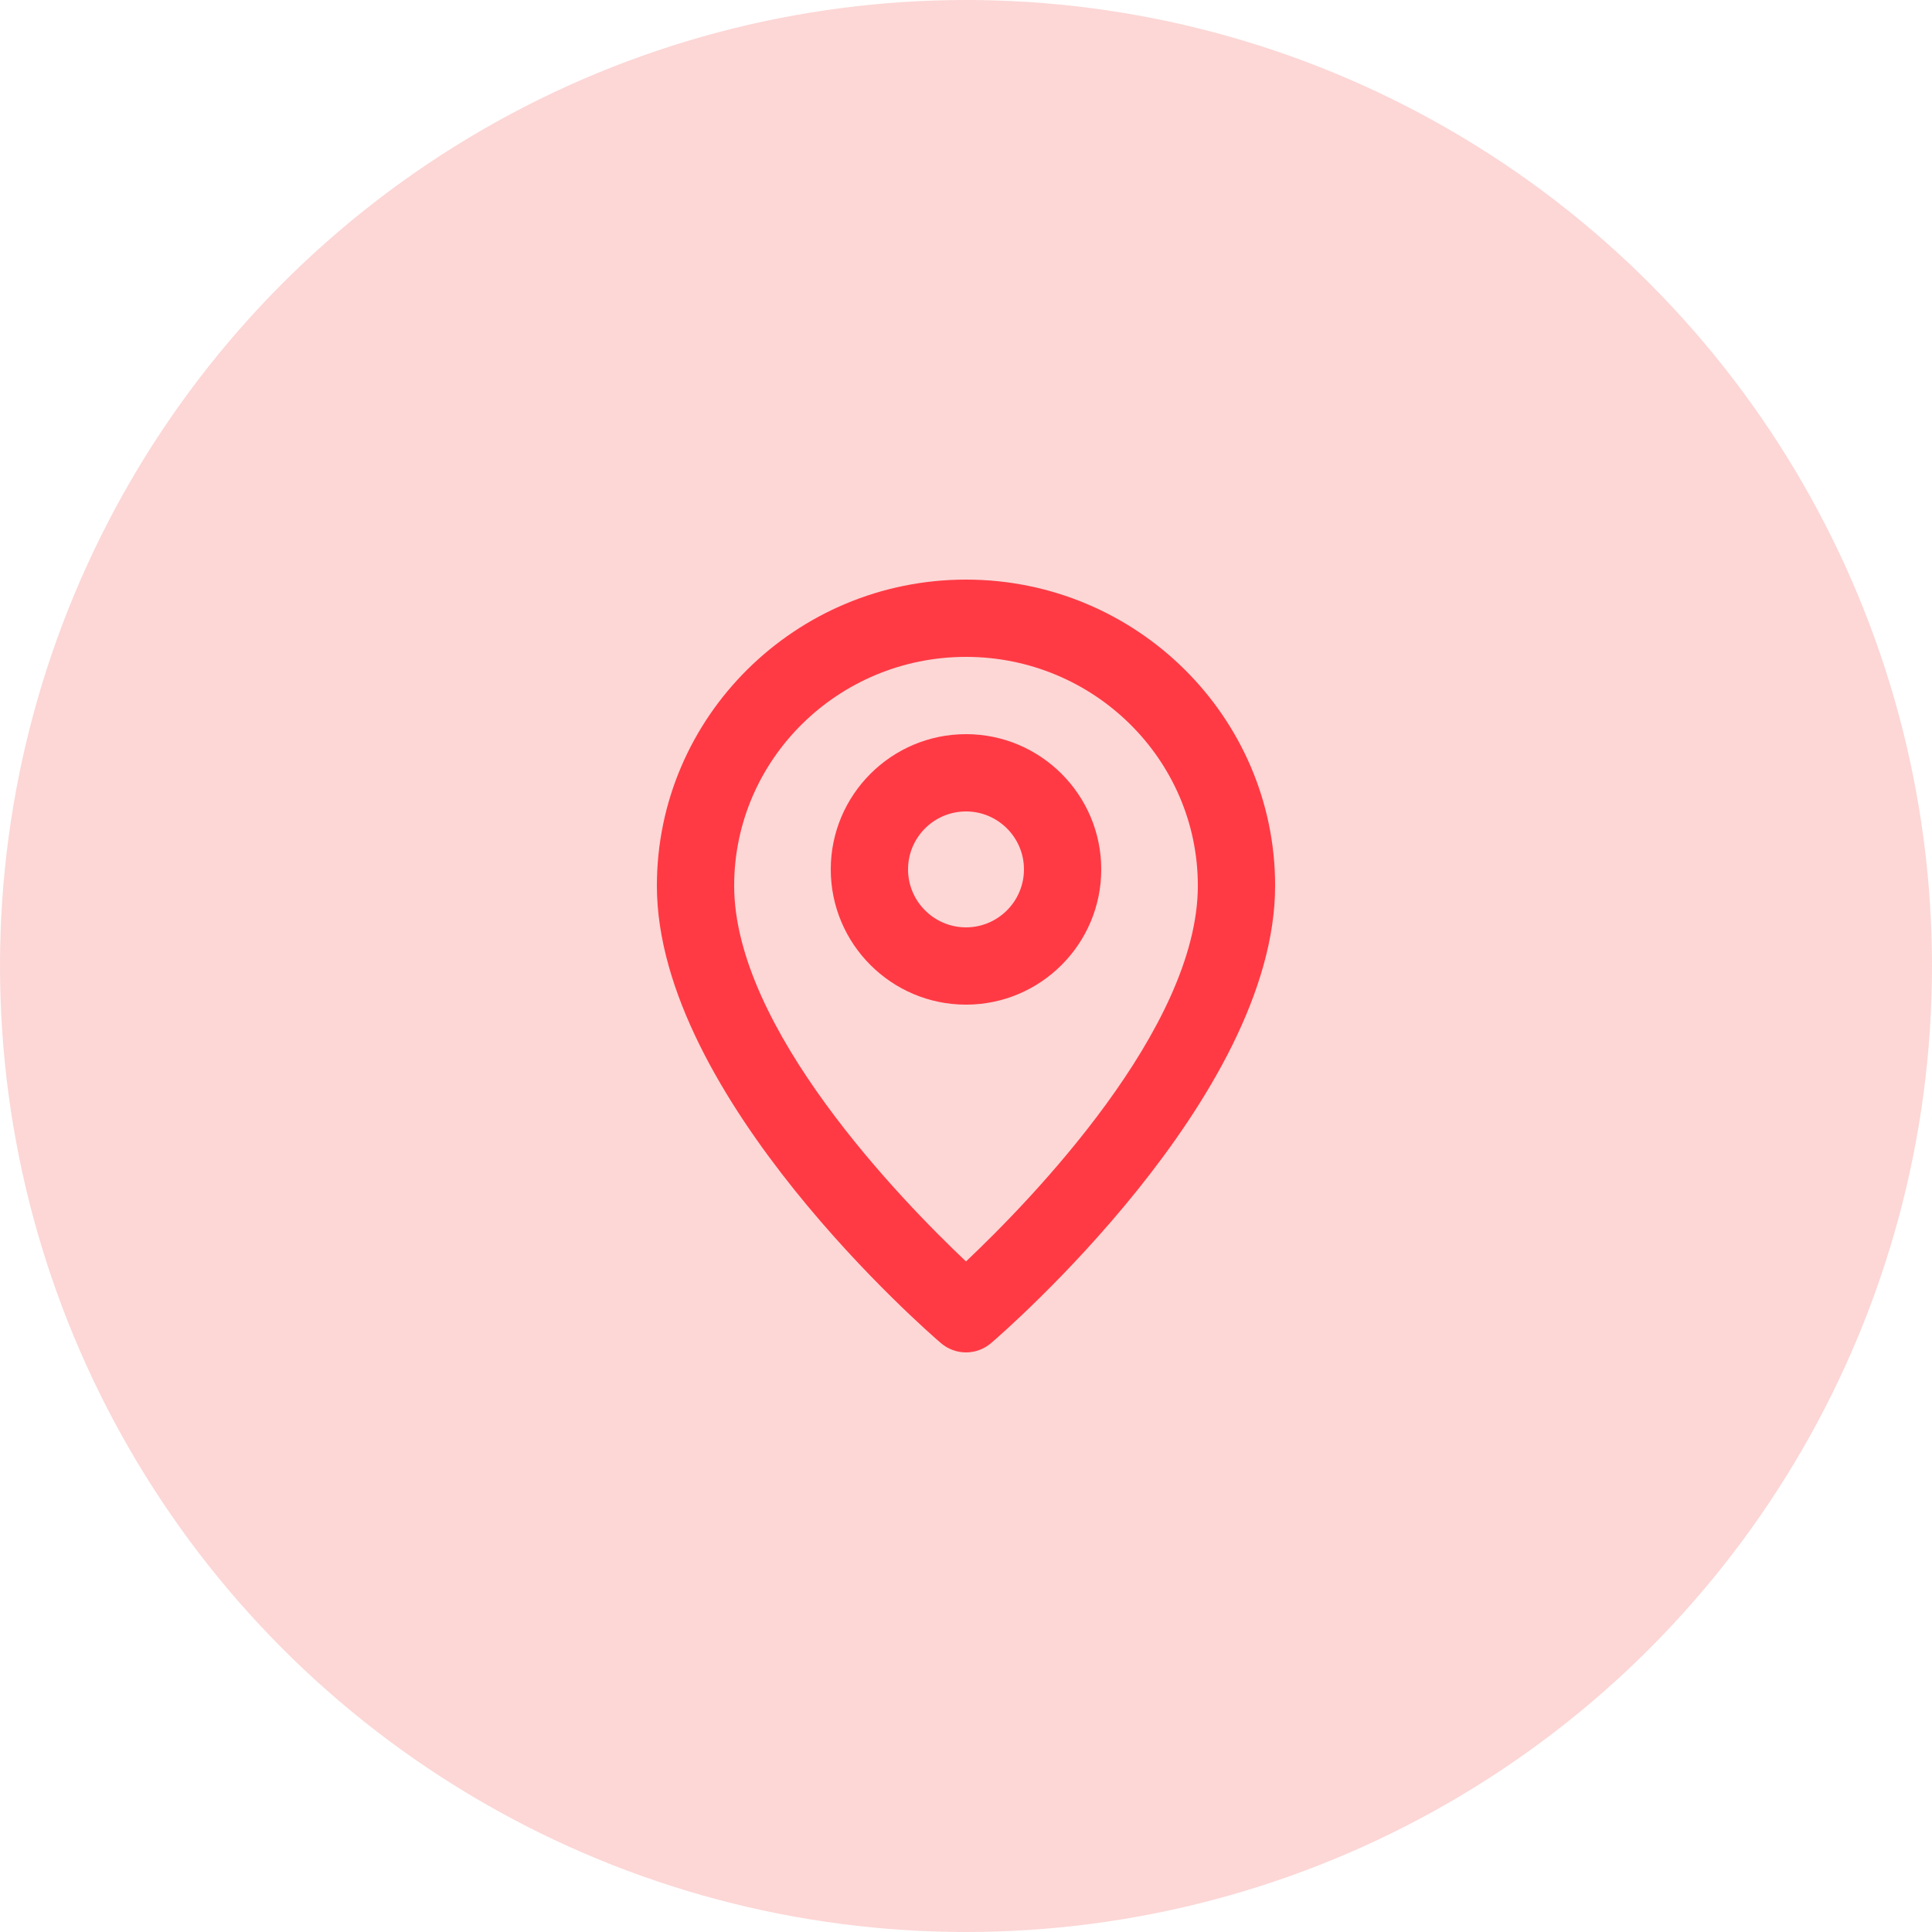 <svg width="50" height="50" viewBox="0 0 50 50" fill="none" xmlns="http://www.w3.org/2000/svg">
<circle opacity="0.2" cx="25" cy="25" r="25" fill="#F23936"/>
<path fill-rule="evenodd" clip-rule="evenodd" d="M25 24C24.173 24 23.5 23.326 23.5 22.5C23.5 21.672 24.173 21 25 21C25.827 21 26.5 21.672 26.5 22.5C26.5 23.326 25.827 24 25 24M25 19C23.07 19 21.5 20.57 21.5 22.5C21.5 24.43 23.07 26 25 26C26.93 26 28.5 24.43 28.5 22.5C28.5 20.57 26.93 19 25 19M25 32.646C23.325 31.062 19 26.615 19 22.922C19 19.657 21.691 17 25 17C28.309 17 31 19.657 31 22.922C31 26.615 26.675 31.062 25 32.646M25 15C20.589 15 17 18.553 17 22.922C17 28.397 24.049 34.501 24.349 34.758C24.537 34.919 24.768 35 25 35C25.232 35 25.463 34.919 25.651 34.758C25.951 34.501 33 28.397 33 22.922C33 18.553 29.411 15 25 15" fill="#FF3A44"/>
</svg>
